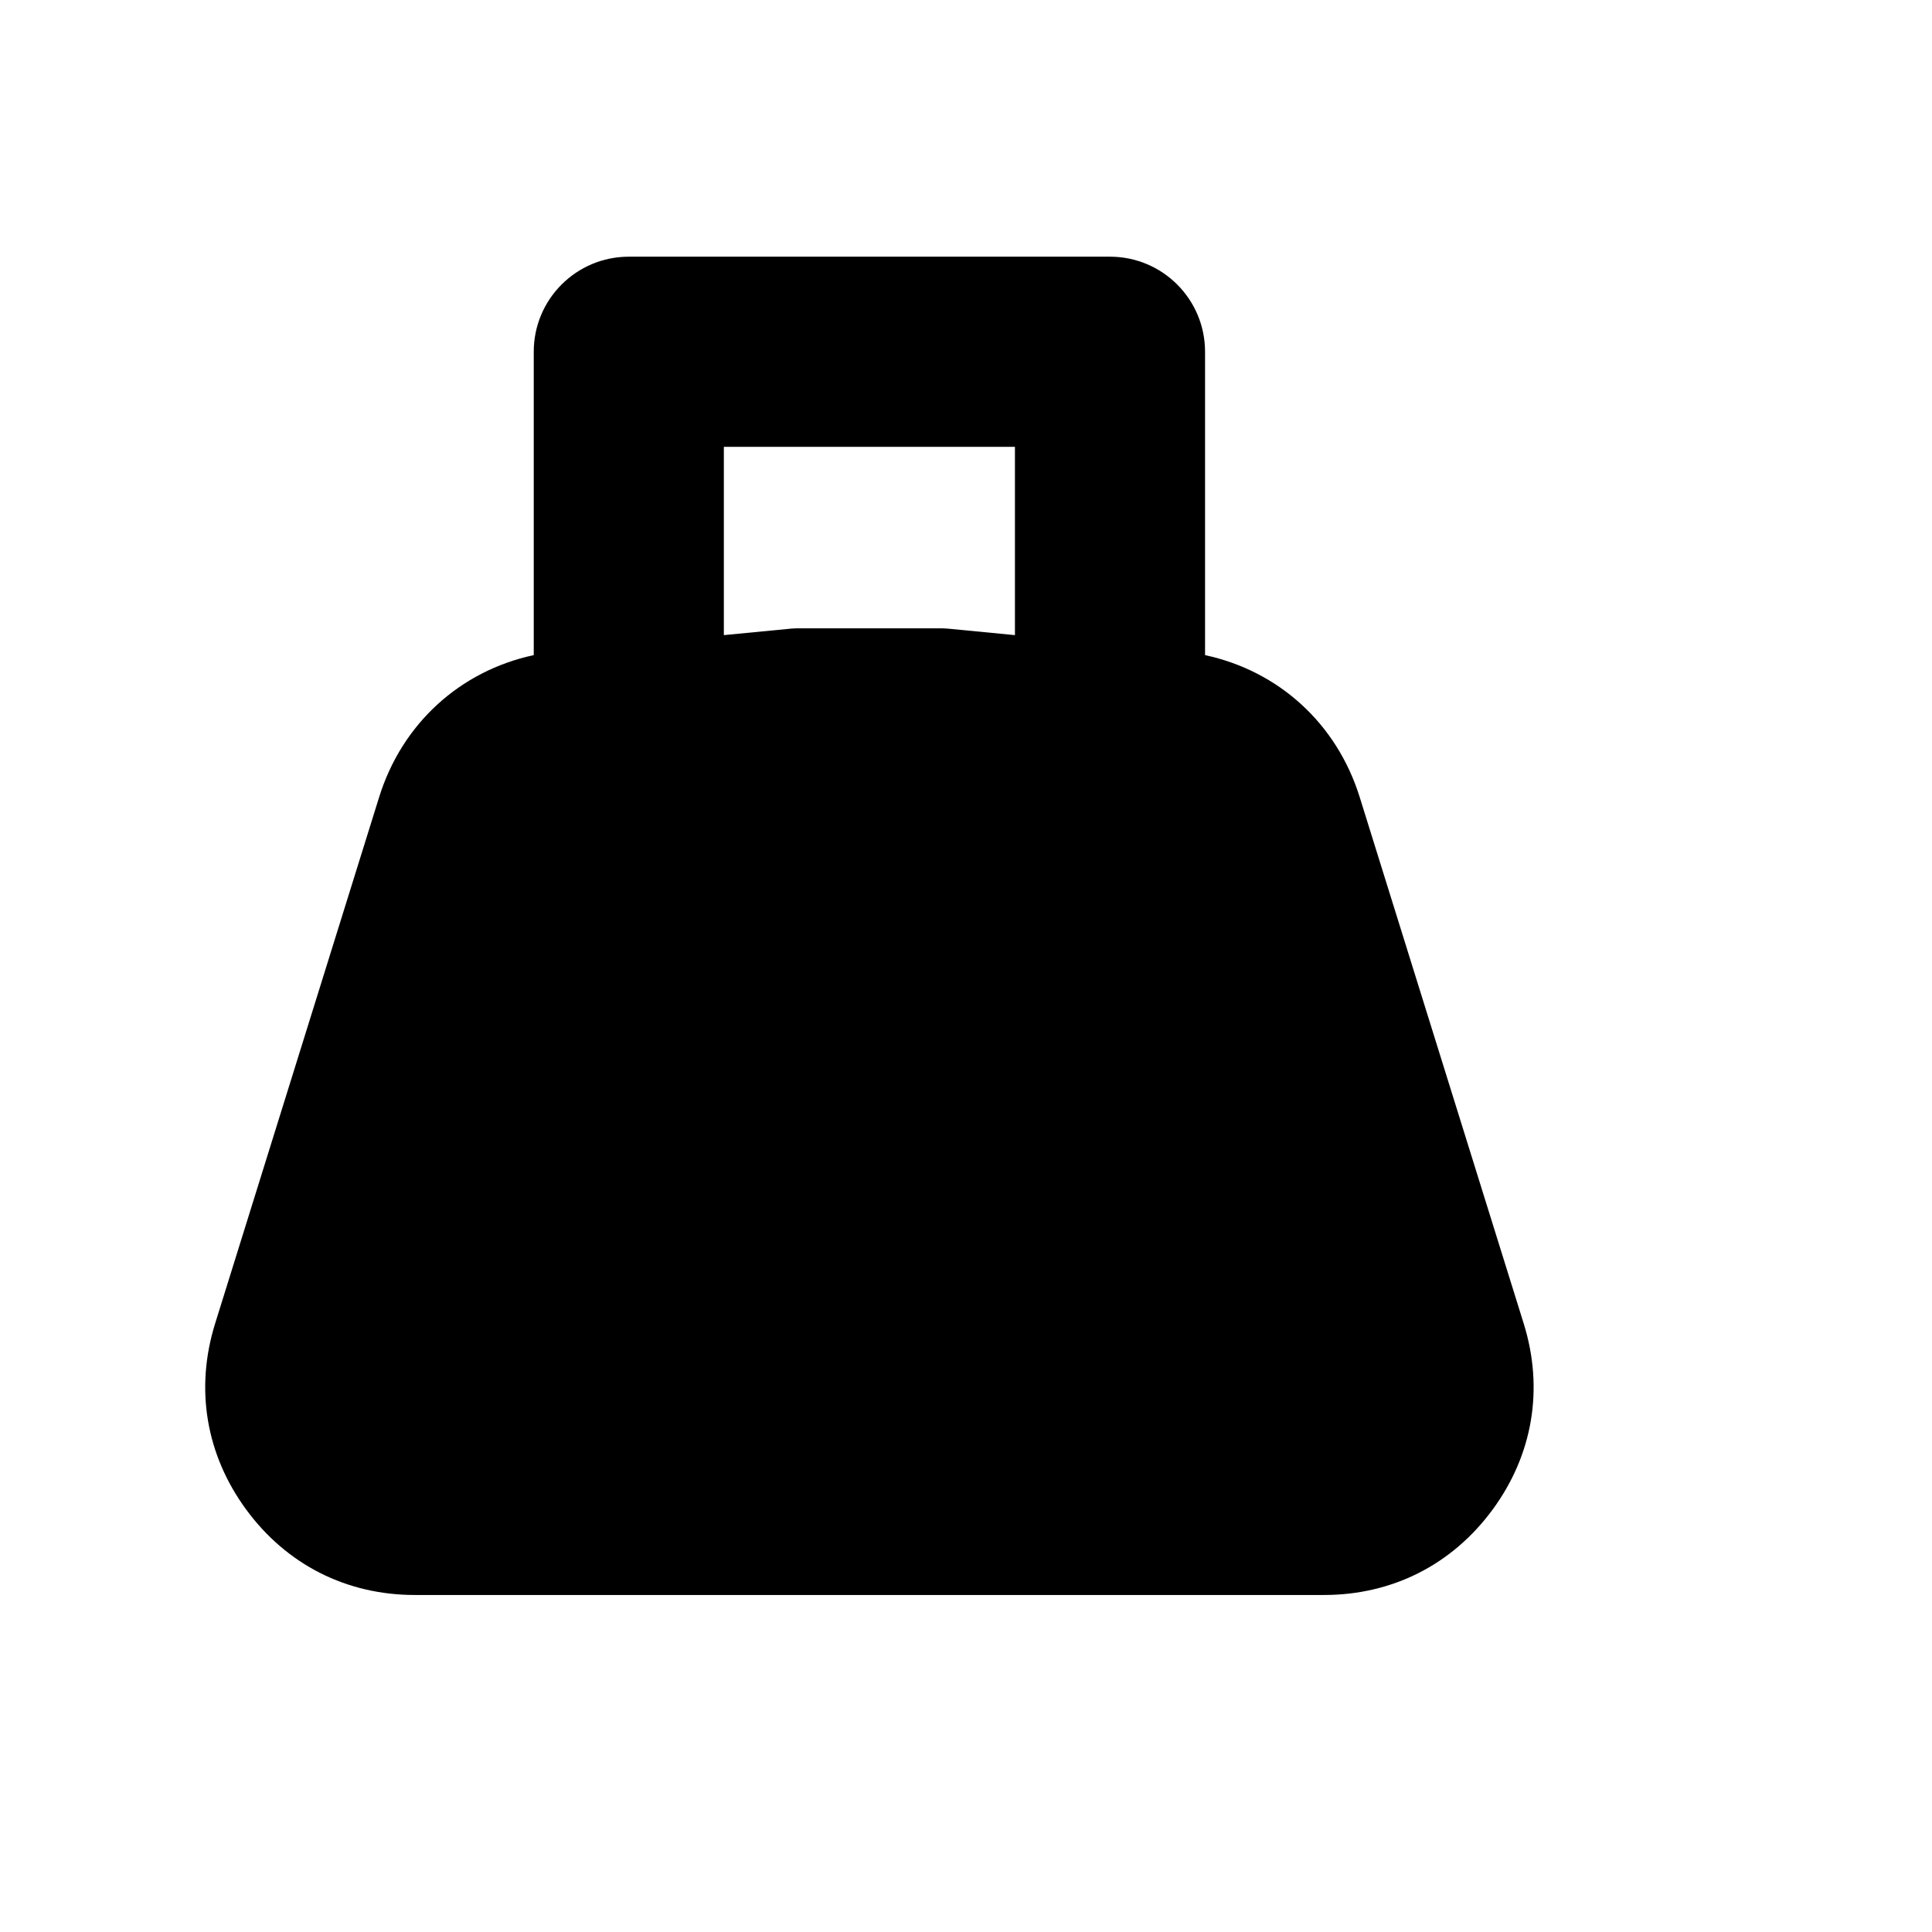 <?xml version="1.0" encoding="UTF-8"?>
<!-- Uploaded to: SVG Repo, www.svgrepo.com, Generator: SVG Repo Mixer Tools -->
<svg fill="#000000" width="800px" height="800px" version="1.1" viewBox="144 144 512 512" xmlns="http://www.w3.org/2000/svg">
 <path d="m547.8 494.76-43.469-139.52c-6.082-19.52-21.484-33.441-40.98-37.625v-80.398c0-13.91-11.273-25.191-25.191-25.191h-127.52c-13.914 0-25.191 11.281-25.191 25.191v80.395c-19.492 4.188-34.891 18.113-40.969 37.625l-43.473 139.52c-5.375 17.262-2.438 34.781 8.277 49.348 10.711 14.566 26.57 22.582 44.652 22.582h240.94c18.078 0 33.93-8.02 44.648-22.582 10.715-14.562 13.652-32.09 8.277-49.344zm-134.83-232.35v49.906l-17.949-1.738c-0.398-0.039-0.805-0.059-1.211-0.059h-38.812c-0.402 0-0.805 0.02-1.211 0.059l-17.957 1.738v-49.906z"/>
</svg>